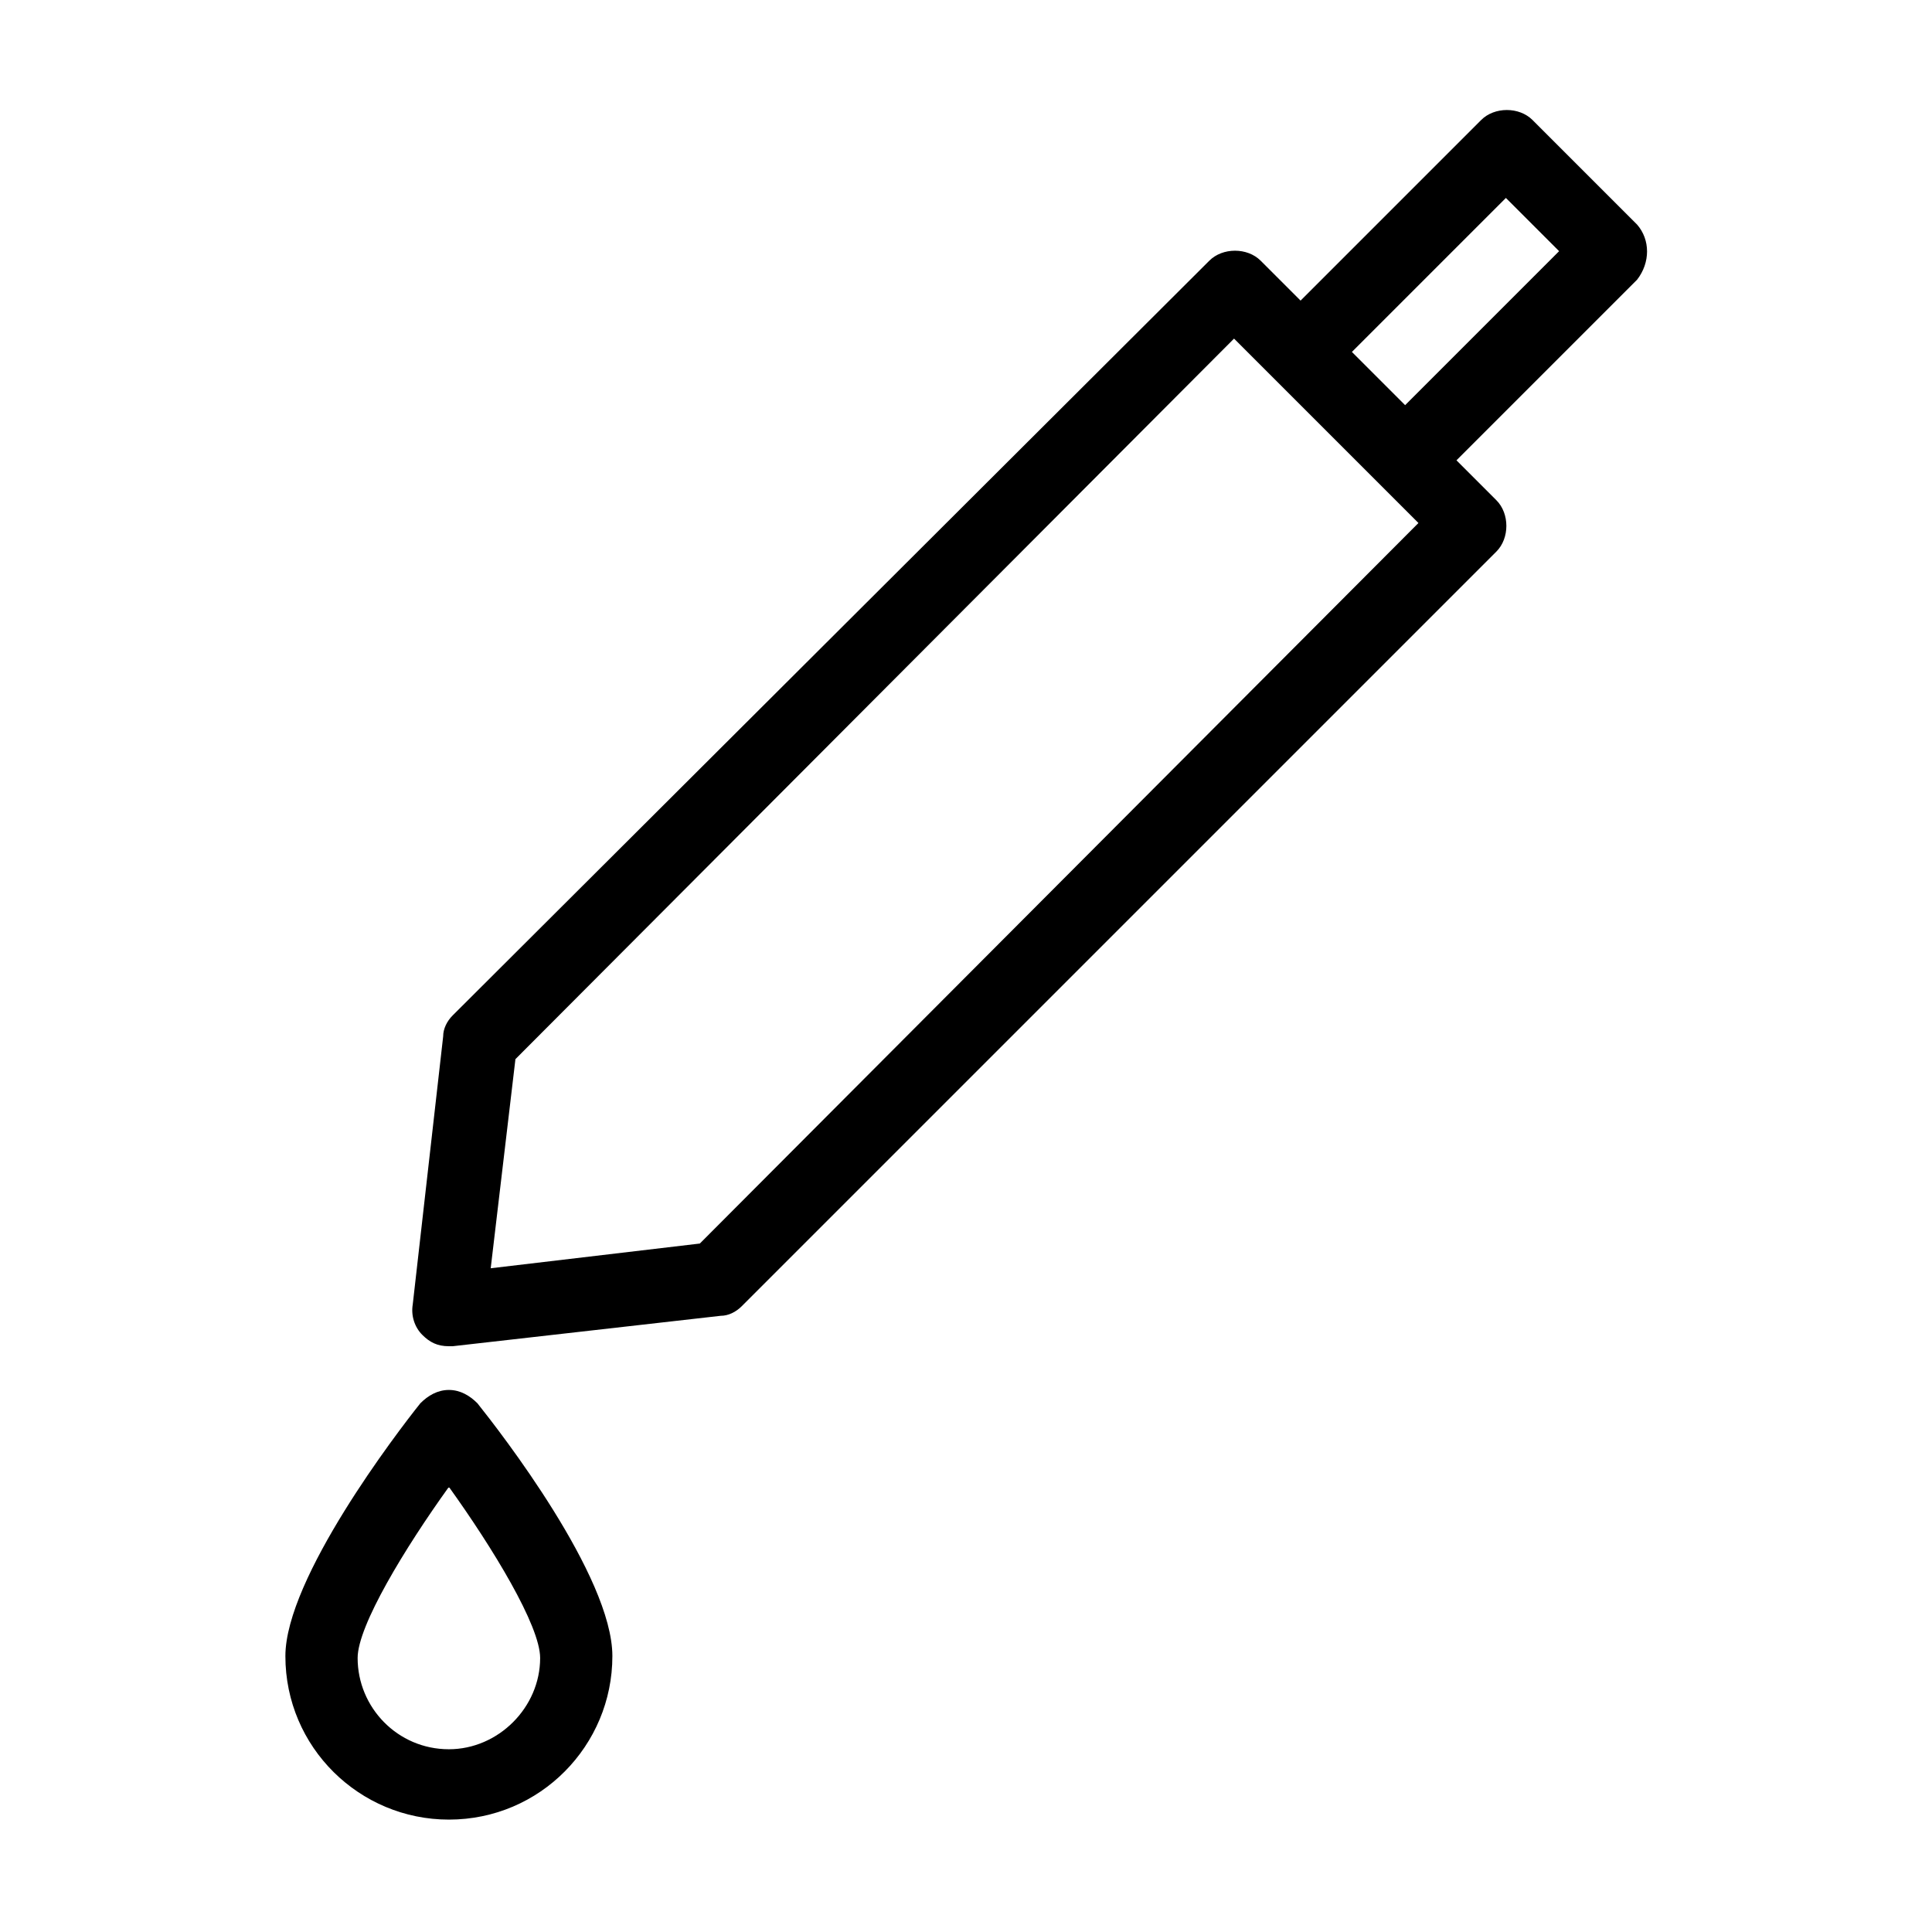 <?xml version="1.0" encoding="UTF-8"?>
<!-- Uploaded to: ICON Repo, www.iconrepo.com, Generator: ICON Repo Mixer Tools -->
<svg fill="#000000" width="800px" height="800px" version="1.1" viewBox="144 144 512 512" xmlns="http://www.w3.org/2000/svg">
 <g>
  <path d="m577.84 203.51-27.711-27.711c-3.527-3.527-10.078-3.527-13.602 0l-47.863 47.863-10.578-10.578c-3.527-3.527-10.078-3.527-13.602 0l-200.52 200.01c-1.512 1.512-2.519 3.527-2.519 5.543l-8.062 71.039c-0.504 3.023 0.504 6.047 2.519 8.062 2.016 2.016 4.031 3.023 7.055 3.023h1.008l71.039-8.062c2.016 0 4.031-1.008 5.543-2.519l200.01-200.01c3.527-3.527 3.527-10.078 0-13.602l-10.578-10.578 47.863-47.863c3.523-4.539 3.523-10.586-0.004-14.617zm-248.38 270.04-55.418 6.551 6.551-55.418 190.44-190.95 48.867 48.867zm186.91-222.18-14.105-14.105 40.809-40.809 14.105 14.105z"/>
  <path d="m262.96 512.35c-3.023 0-5.543 1.512-7.559 3.527-6.047 7.559-35.77 46.352-35.77 67.008 0 24.184 19.648 43.328 43.328 43.328 24.184 0 43.328-19.648 43.328-43.328 0-21.16-29.727-59.449-35.77-67.008-2.016-2.016-4.535-3.527-7.559-3.527zm0 95.219c-13.602 0-24.184-11.082-24.184-24.184 0-8.566 12.594-29.223 24.184-45.344 11.586 16.121 24.184 36.777 24.184 45.344 0 13.102-11.082 24.184-24.184 24.184z"/>
 </g>
</svg>
